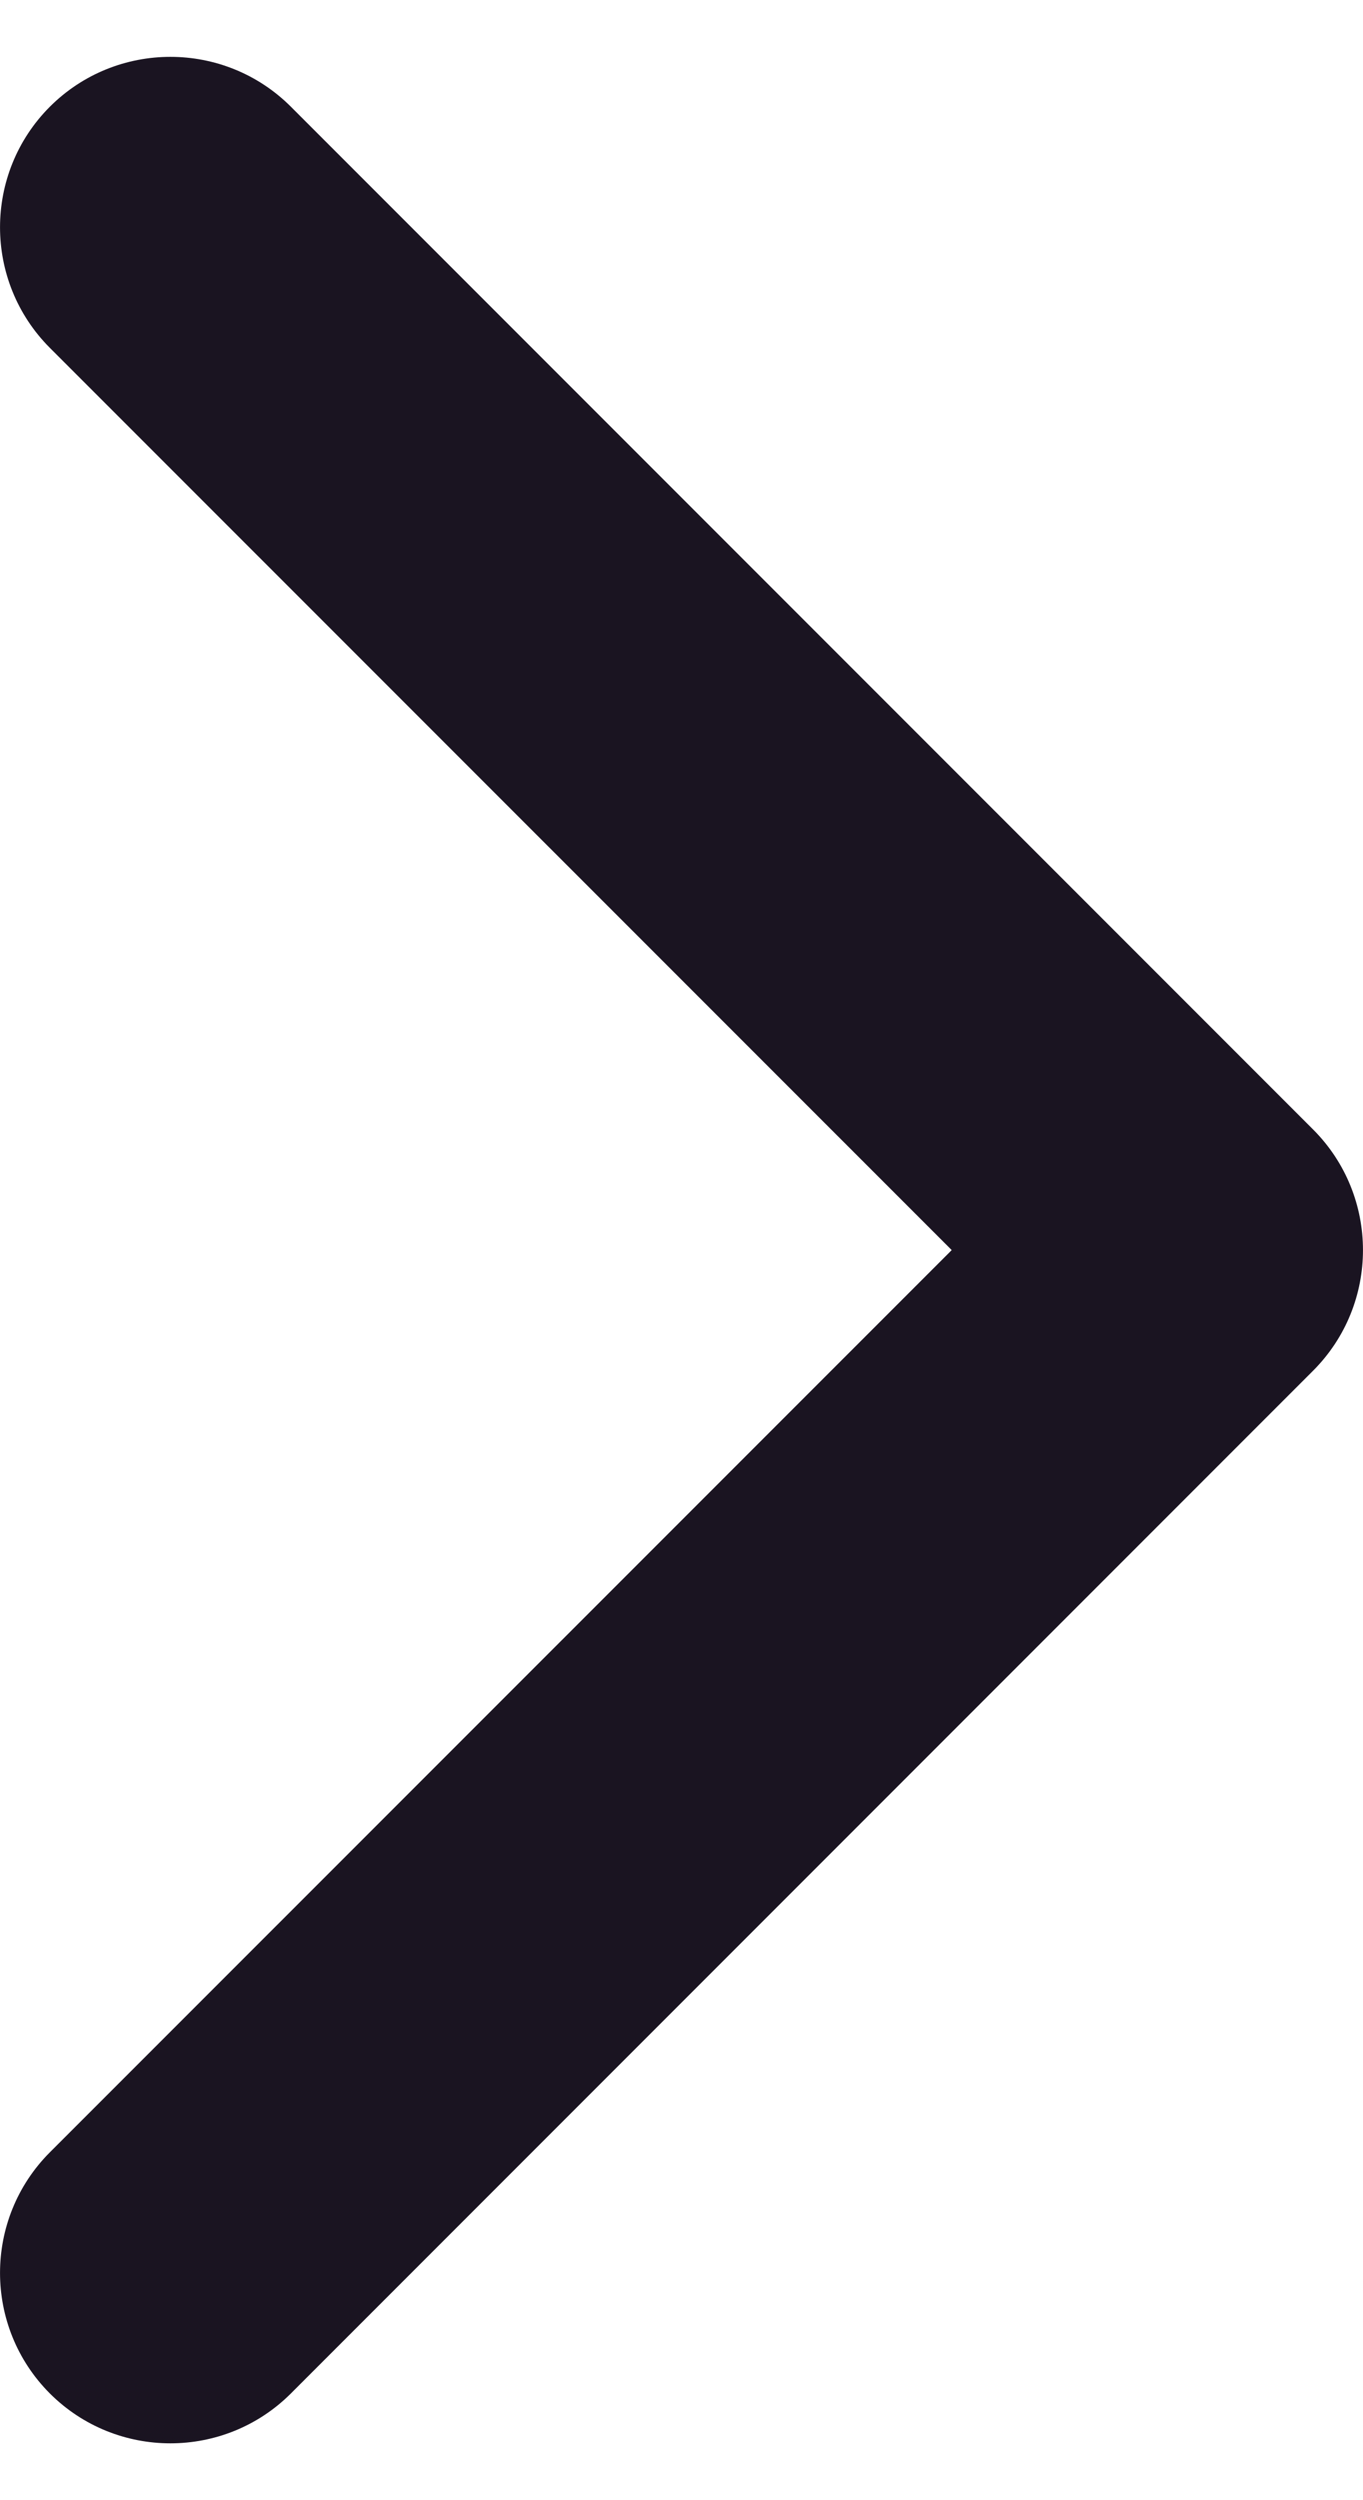 <svg width="12" height="22" viewBox="0 0 12 22" fill="none" xmlns="http://www.w3.org/2000/svg"><path d="M0.439 18.939C-0.146 19.525 -0.146 20.475 0.439 21.061C1.025 21.646 1.975 21.646 2.561 21.061L11.561 12.061C12.146 11.475 12.146 10.525 11.561 9.939L2.561 0.939C1.975 0.354 1.025 0.354 0.439 0.939C-0.146 1.525 -0.146 2.475 0.439 3.061L8.379 11L0.439 18.939Z" fill="#1A1421"/></svg>